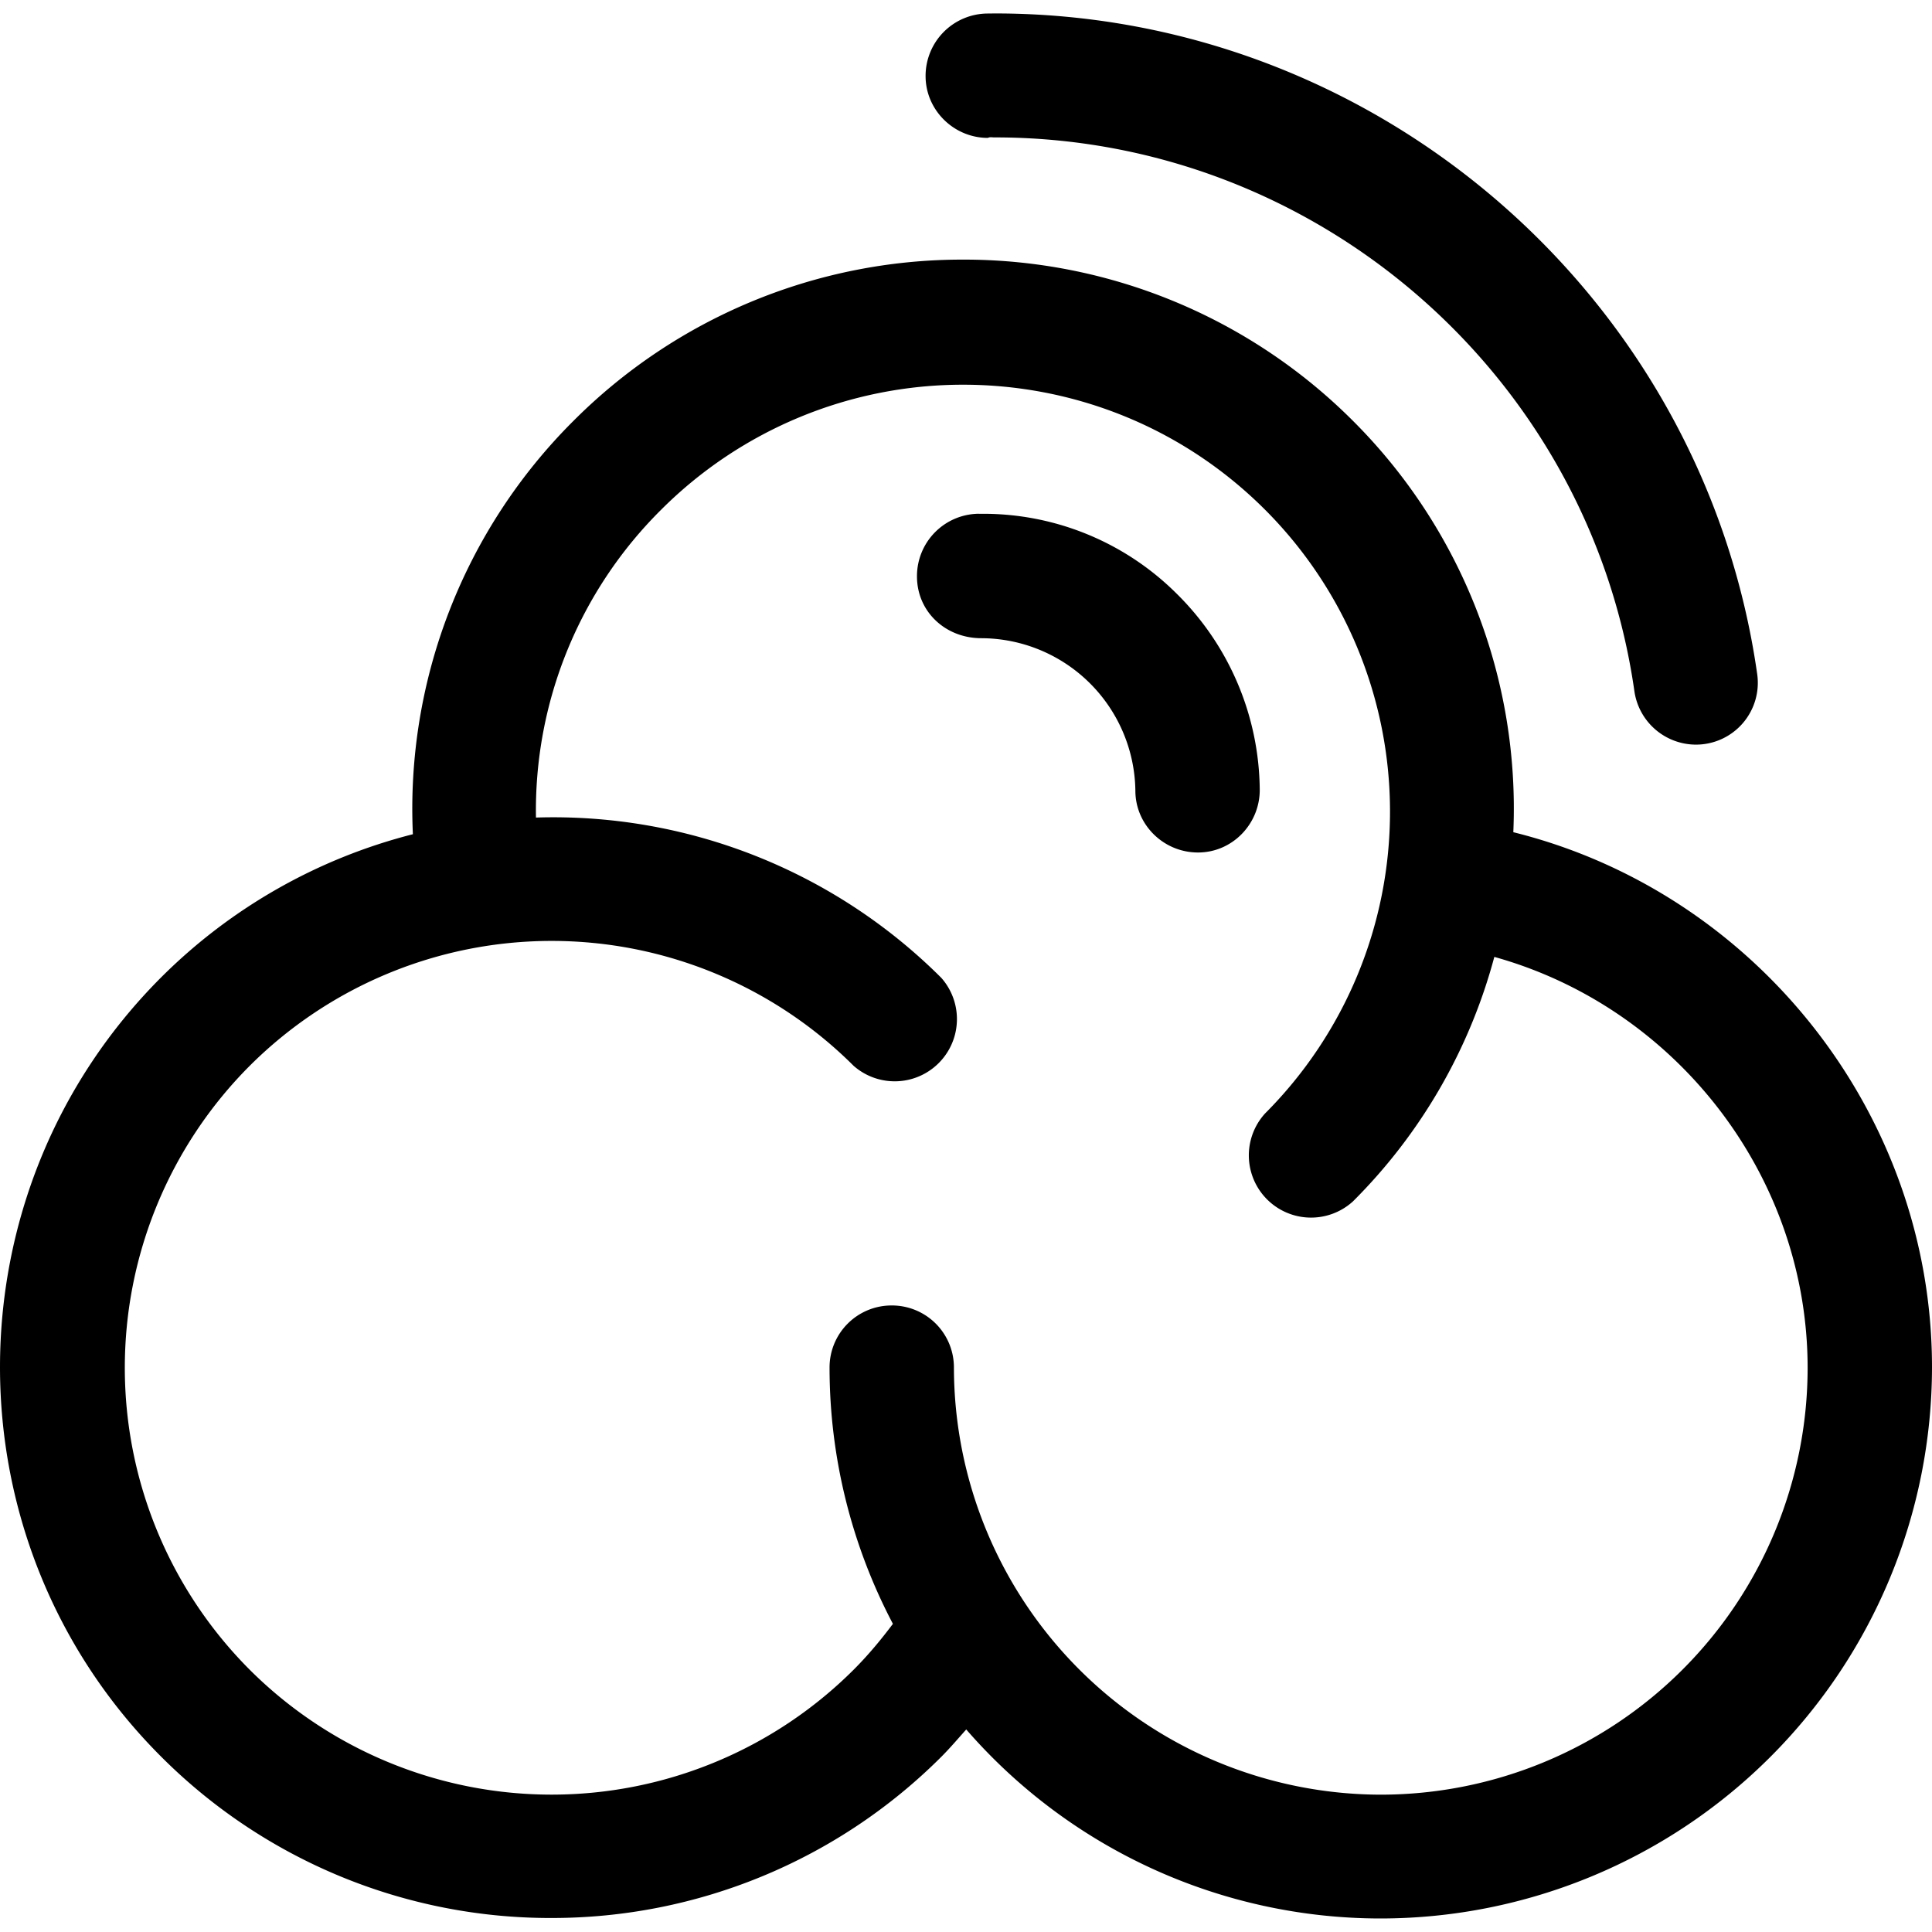 <svg xmlns="http://www.w3.org/2000/svg" width="1em" height="1em" viewBox="0 0 24 24"><path fill="currentColor" d="M12.266.168a.775.775 0 0 0-.768.777c0 .423.351.768.774.768c.026-.015.061-.004.091-.006c3.975 0 7.378 2.945 7.94 6.879a.774.774 0 0 0 .761.664a.768.768 0 0 0 .764-.88C21.158 3.678 17.096.167 12.36.167Zm-.303 3.057a6.82 6.82 0 0 0-4.84 2.004a6.8 6.8 0 0 0-1.994 5.134a6.8 6.8 0 0 0-3.125 1.776c-2.672 2.672-2.672 7.018 0 9.685a6.83 6.83 0 0 0 4.846 2.002a6.84 6.84 0 0 0 4.843-2.002c.108-.108.208-.226.31-.34a6.82 6.82 0 0 0 5.15 2.348A6.854 6.854 0 0 0 24 16.984c0-3.15-2.194-5.9-5.201-6.646a6.8 6.8 0 0 0-1.992-5.11a6.83 6.83 0 0 0-4.844-2.003m3.752 3.107a5.306 5.306 0 0 1 0 7.5a.773.773 0 0 0 1.092 1.092a6.75 6.75 0 0 0 1.756-3.037c2.255.628 3.892 2.718 3.892 5.107a5.305 5.305 0 0 1-5.303 5.3a5.313 5.313 0 0 1-5.302-5.306a.77.77 0 0 0-.774-.771a.77.77 0 0 0-.771.771a6.84 6.84 0 0 0 .787 3.184c-.15.2-.308.39-.488.57a5.31 5.31 0 0 1-7.502 0a5.31 5.31 0 0 1 0-7.502a5.31 5.31 0 0 1 7.502 0a.773.773 0 0 0 1.09-1.092a6.82 6.82 0 0 0-5.036-1.992a5.26 5.26 0 0 1 1.555-3.824a5.3 5.3 0 0 1 3.752-1.553c1.358 0 2.715.518 3.75 1.553m-3.557.05a.775.775 0 0 0-.767.778c0 .439.355.768.799.768a1.92 1.92 0 0 1 1.914 1.894c0 .423.35.768.778.768s.767-.355.767-.777a3.46 3.46 0 0 0-1.036-2.442a3.4 3.4 0 0 0-2.455-.988"/></svg>